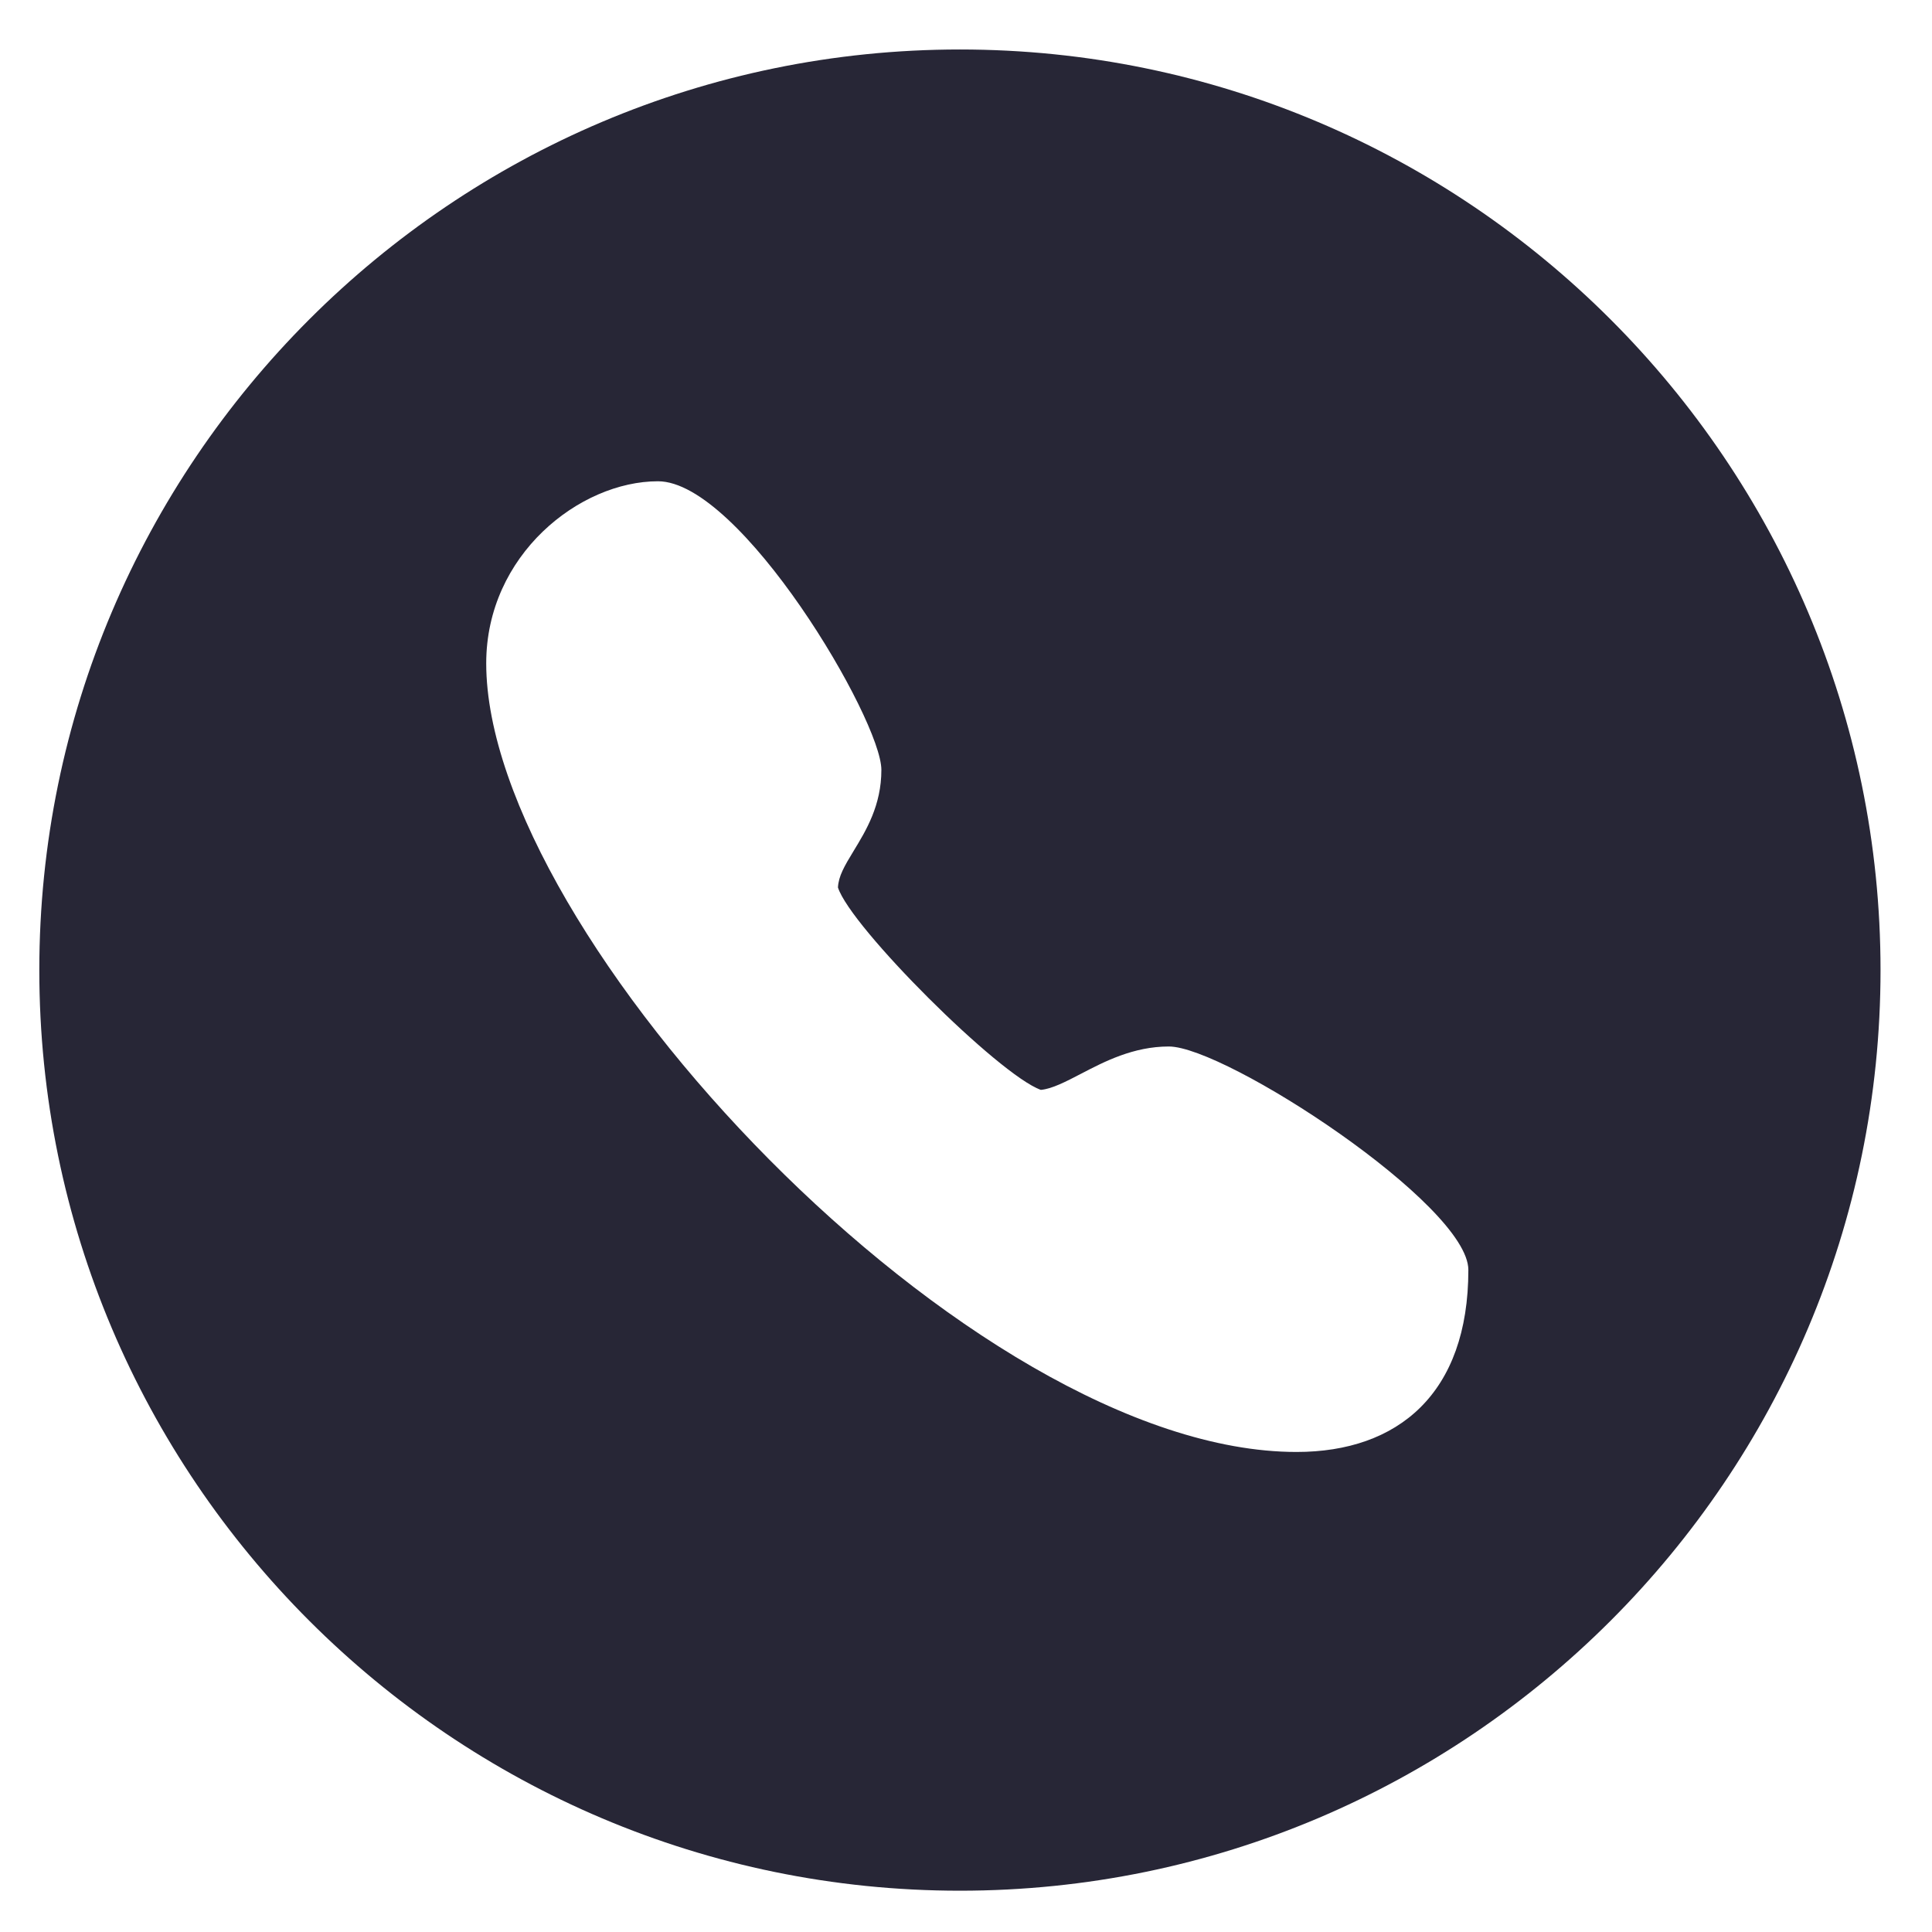 <?xml version="1.0" standalone="no"?><!DOCTYPE svg PUBLIC "-//W3C//DTD SVG 1.1//EN" "http://www.w3.org/Graphics/SVG/1.1/DTD/svg11.dtd"><svg class="icon" width="32px" height="32.00px" viewBox="0 0 1024 1024" version="1.1" xmlns="http://www.w3.org/2000/svg"><path d="M508.778 26.228c-269.053 0-487.942 218.891-487.942 487.942s218.891 487.942 487.942 487.942 487.942-218.877 487.942-487.93-218.891-487.956-487.942-487.956zM687.241 769.57c-172.769 0-429.534-274.05-429.534-417.997 0-57.549 49.616-96.489 91.027-96.489 43.787 0 118.415 126.279 118.415 152.986 0 18.814-8.124 32.126-14.637 42.831-5.066 8.301-8.055 13.489-8.383 19.47 6.718 21.012 85.333 99.396 107.534 107.287 5.899-0.518 13.366-4.41 21.259-8.519 12.37-6.445 27.771-14.473 46.586-14.473 30.078 0 158.748 83.927 158.748 118.429 0.014 65.604-37.37 96.475-91.013 96.475z" fill="#272636" /></svg>